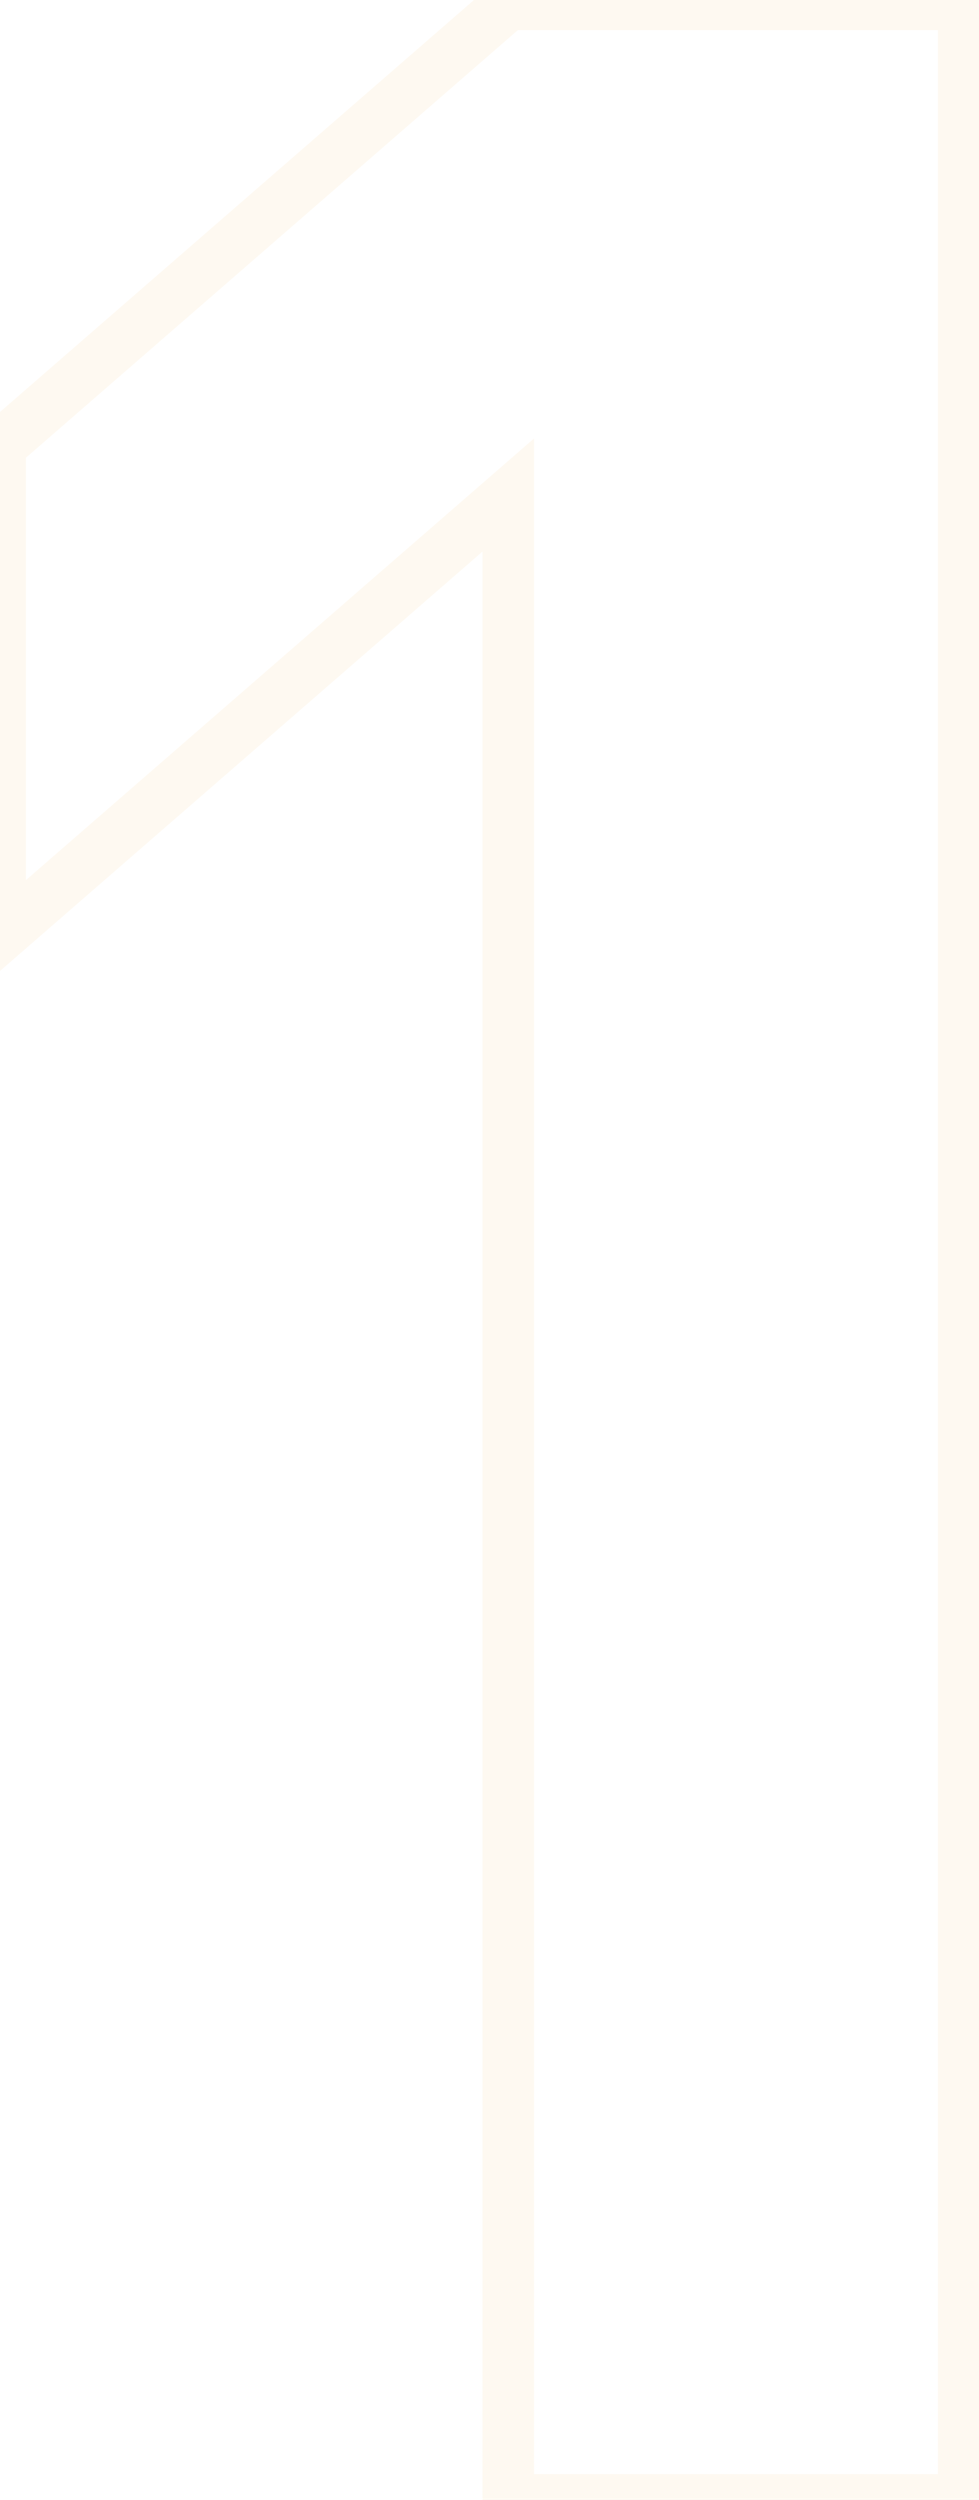 <?xml version="1.0" encoding="UTF-8"?> <svg xmlns="http://www.w3.org/2000/svg" width="38" height="97" viewBox="0 0 38 97" fill="none"> <path d="M19.728 97H18.728V98H19.728V97ZM37.408 97V98H38.408V97H37.408ZM37.408 0.168H38.408V-0.832H37.408V0.168ZM19.728 0.168V-0.832H19.354L19.072 -0.587L19.728 0.168ZM0.008 17.304L-0.648 16.549L-0.992 16.848V17.304H0.008ZM0.008 36.344H-0.992V38.538L0.664 37.099L0.008 36.344ZM19.728 19.208H20.728V17.014L19.072 18.453L19.728 19.208ZM19.728 98H37.408V96H19.728V98ZM38.408 97V0.168H36.408V97H38.408ZM37.408 -0.832H19.728V1.168H37.408V-0.832ZM19.072 -0.587L-0.648 16.549L0.664 18.059L20.384 0.923L19.072 -0.587ZM-0.992 17.304V36.344H1.008V17.304H-0.992ZM0.664 37.099L20.384 19.963L19.072 18.453L-0.648 35.589L0.664 37.099ZM18.728 19.208V97H20.728V19.208H18.728Z" fill="#FDE1BA" fill-opacity="0.2"></path> </svg> 